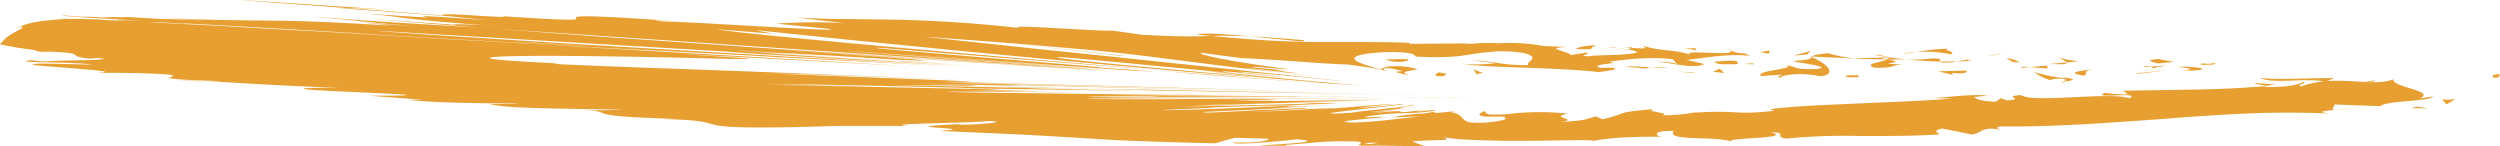 <svg xmlns="http://www.w3.org/2000/svg" id="Layer_1" data-name="Layer 1" viewBox="0 0 613.84 35.97"><defs><style>.cls-1{fill:#e79f31;}</style></defs><path class="cls-1" d="M612.39,19.07c1.79.13,1.17-.73,1.45-.87C610.83,18.29,612.46,19.29,612.39,19.07Z"></path><polygon class="cls-1" points="582.74 20.02 583.27 19.7 578.89 20.4 582.74 20.02"></polygon><path class="cls-1" d="M555.07,19.13c2.57,1.51,10,.09,14.95.75l.8.35,2.26-1.08C567.08,19.14,559.28,19.66,555.07,19.13Z"></path><path class="cls-1" d="M540.42,15.57c.89.58-3.21.38,3.43.28-.33-.07-.42-.11-.61-.16C542.64,15.68,541.82,15.65,540.42,15.57Z"></path><path class="cls-1" d="M543.24,15.69c2.91.06-1.9-.52,0,0Z"></path><path class="cls-1" d="M529.77,15.58l3.85-.37c-.79-.36-4.2-.54-2.93-.74C526.75,14.62,527.55,15,529.77,15.58Z"></path><path class="cls-1" d="M526.1,16.51l2-.15A2.77,2.77,0,0,0,526.1,16.51Z"></path><path class="cls-1" d="M532.32,16.05l-4.23.31c.55.25.6.71,1.94-.1C529.68,16.67,530.52,16.29,532.32,16.05Z"></path><path class="cls-1" d="M534.71,16.35c2.14.37,4.91.66,1,1C543.1,17.42,542.05,16.38,534.71,16.35Z"></path><path class="cls-1" d="M553.61,20.56l2.87.51,2.5-.4C557.73,20.87,553.45,20.1,553.61,20.56Z"></path><path class="cls-1" d="M505.88,14.08c-.24.3,1.27.85,1.54,1.25l2.85-.26C508.82,14.82,506.06,14.54,505.88,14.08Z"></path><path class="cls-1" d="M507.42,15.33l-4.26.38C507,15.9,507.65,15.67,507.42,15.33Z"></path><polygon class="cls-1" points="525.36 18.07 532.37 17.2 524.02 18.04 525.36 18.07"></polygon><polygon class="cls-1" points="489.69 13.53 492.11 12.9 487.8 13.82 489.69 13.53"></polygon><path class="cls-1" d="M478.94,13.31c1.79-.53-2.41-1.07-.52-1.36a46.65,46.65,0,0,0-7.69.8A32.71,32.71,0,0,1,478.94,13.31Z"></path><path class="cls-1" d="M466.94,13.29c1.2-.1,2.44-.31,3.79-.54A26,26,0,0,0,466.94,13.29Z"></path><path class="cls-1" d="M495.94,15.33a6.65,6.65,0,0,0-3.31-1l1.64.91Z"></path><path class="cls-1" d="M494.33,15.3l-.06,0-3.6-.16Z"></path><path class="cls-1" d="M496.37,15.35l-.43,0A.36.36,0,0,0,496.37,15.35Z"></path><path class="cls-1" d="M514.27,16.94c-2.51.4-7.72.75-2.72,1.64C513.36,18.05,510.49,17.54,514.27,16.94Z"></path><path class="cls-1" d="M498.4,16.49l4.5.33c-.08-.22-.88-.58.36-.78Z"></path><polygon class="cls-1" points="496.19 16.69 498.4 16.48 496.74 16.36 496.19 16.69"></polygon><path class="cls-1" d="M474.64,14.34a41.8,41.8,0,0,1-6.5.25c2.57.25,5.23.43,7.77.51C476.27,14.84,477.4,14.39,474.64,14.34Z"></path><path class="cls-1" d="M484.2,14.88l-.43,0C484,15,484.25,15,484.2,14.88Z"></path><path class="cls-1" d="M444.47,13.83l.37.17a1.3,1.3,0,0,1,.1-.15Z"></path><path class="cls-1" d="M476.33,15.27a11.82,11.82,0,0,0,4.21-.18c-1.45,0-3,.05-4.63,0C475.74,15.21,475.71,15.29,476.33,15.27Z"></path><path class="cls-1" d="M460.33,13.48c1,.21,2.14.4,3.34.57C462.69,13.75,460.69,13.27,460.33,13.48Z"></path><path class="cls-1" d="M483.13,14.66l.29,0C482.79,14.42,482.86,14.52,483.13,14.66Z"></path><path class="cls-1" d="M483.13,14.66a21.81,21.81,0,0,0-2.59.43c1.18,0,2.28-.08,3.23-.18A3.56,3.56,0,0,1,483.13,14.66Z"></path><path class="cls-1" d="M437.12,19.09c.37-.79,5.48-1.35,9.85-.37,4.35-.45,1.6-3.15-2.13-4.72-.14.34-.15.66-4.62,1,1.54.49,9.85,1.33,6.07,1.93-5.91.22-4.83-.44-7.68-.95,2.4,1.07-7.55,1.2-6.31,2.69l5.19-.35C437.58,18.53,435.69,18.83,437.12,19.09Z"></path><path class="cls-1" d="M453.32,14.35l1.84,0a37.79,37.79,0,0,1-6.3-1.28c-3.06.29-3.71.57-3.92.82l9,.4Z"></path><path class="cls-1" d="M463.38,14.57c-1.45.81-5.87,1-3.2,2.06,5.38.11,3.79-.6,7-.87-8.68-.06,2.51-.4-3.74-1.09,1.71-.09,3.24-.09,4.69-.08-1.56-.15-3.06-.33-4.47-.54l.19.06h0v0c.37.12.49.19.07.11h-.18a1,1,0,0,1-.41.31c-2.5-.25-.39-.23.41-.31,0,0,.1-.08.11-.12l0,0-8.7.2C457,14.49,459.3,14.54,463.38,14.57Z"></path><path class="cls-1" d="M506.86,20.28c-.27-.08-.25-.15-.27-.21C506,20.16,505.81,20.22,506.86,20.28Z"></path><path class="cls-1" d="M503.3,19.65a8.5,8.5,0,0,1,3.22-.28c1.78.32,0,.41.07.7,1.24-.19,4.35-.48.48-1l-.62.1c-3.49-.41-7.95-1.63-7.33-1.73A12.36,12.36,0,0,0,503.3,19.65Z"></path><path class="cls-1" d="M483.08,17.32l-7.25.19,3.67.86-.18-.45C483.43,18.23,482.56,17.65,483.08,17.32Z"></path><polygon class="cls-1" points="443.65 13.38 444.64 12.5 440.42 13.65 443.65 13.38"></polygon><polygon class="cls-1" points="434.24 13.19 434.62 12.4 432.12 12.8 434.24 13.19"></polygon><path class="cls-1" d="M263.78,22.68l8.53.15Z"></path><path class="cls-1" d="M259.85,22.2,245.42,22Z"></path><path class="cls-1" d="M97.63,2.54C77,1.15,45.32-1,65.71.54L86.23,2.05C86.45,1.9,91.38,2.16,97.63,2.54Z"></path><path class="cls-1" d="M53.21,6.31,65.05,7,48.28,6l-2.69-.18.32.05.06,0h0l.56,0L47.86,6Z"></path><path class="cls-1" d="M201.74,14.64l-25.86-1.39Z"></path><path class="cls-1" d="M317.89,24.62l21.35-.32C338.55,24.26,328.22,24.45,317.89,24.62Z"></path><path class="cls-1" d="M320.07,9.87c-5.59-.52-9.84-.8-13.17-.95l10,1C319.4,10.2,320.73,10.25,320.07,9.87Z"></path><path class="cls-1" d="M43.24,19.72c3,.16,5.59.23,7.72.26C48,19.82,45.36,19.73,43.24,19.72Z"></path><path class="cls-1" d="M293.92,8.51l3.48.32c2.44-.07,5.21-.1,9.5.09-2.85-.28-5.79-.52-8.2-.62S294.44,8.23,293.92,8.51Z"></path><path class="cls-1" d="M488,23.47c.23,0,.5,0,.7.08C488.75,23.43,488.44,23.43,488,23.47Z"></path><path class="cls-1" d="M577.23,26.64c-.87.12-2.3.24-3.64.36A26.34,26.34,0,0,0,577.23,26.64Z"></path><path class="cls-1" d="M396.42,11.6c2,0,.31-.09,0,0Z"></path><path class="cls-1" d="M406,15.34c-.43.08-.76.2-.81.4A1.33,1.33,0,0,1,406,15.34Z"></path><path class="cls-1" d="M304.55,14.25h-.19C306.33,14.48,306,14.43,304.55,14.25Z"></path><path class="cls-1" d="M399.4,12.09c-.74-.13-1.6-.25-2.54-.34C397.27,11.83,398,11.94,399.4,12.09Z"></path><path class="cls-1" d="M399,11.67l1.74.14C401,11.67,400.79,11.57,399,11.67Z"></path><path class="cls-1" d="M393.64,11.56c1.14,0,2.2.1,3.22.19-.39-.07-.55-.12-.44-.15Z"></path><path class="cls-1" d="M339,28.85c-.06,0-.05,0-.15.08C342.06,28.59,341.19,28.64,339,28.85Z"></path><path class="cls-1" d="M263.61,16.85l-1.06-.08-1-.06Z"></path><path class="cls-1" d="M278.82,18l-22.58-1.57c-1.51-.12,1.57.07,5.31.3L189.8,11.92Z"></path><path class="cls-1" d="M285.38,23.8l22-.09,32.49.12h26.6l-37.2,0c-6.22,0-7.77-.07-9.31-.11s-3.1-.07-9.77-.13l-40.6-.3,17.46,0c-.56,0,4.71.06,4.1.07,10.12,0,11.22,0,7.11,0l-23.7-.23-30-.34c-8.29-.12-13.54-.23-11.29-.28,2.83,0,7.44,0,12.89,0l17.64.2-26.28-.52c1-.05,18,.19,16.93.23l-12-.46,3,0-53.74-1.08c13.16.11,11.52.25,23.8.42l-16.72-.43-11.18-.3c16.58.23,34.57.63,44.25.88,5.24.14,8.12.24,7.39.26,33.59.51,41.62.63,39.25.56l-21.19-.49c-3.46-.09-5.63-.16-4.57-.18s5.37,0,15,.17l15,.43L328,23l29.46.59-58.58-1.23C274.43,21.9,249.64,21.44,235,21a46.67,46.67,0,0,0,5.12,0c-1.21-.07-6.23-.22-18-.55,39,.89,28.42.57,24.65.37l53,1.31-68.69-1.89c3.28-.07,45.47,1.05,81.26,2,3.82.06-13.29-.42-32.57-.94S239.09,20.32,232,20c9.42.16,8.23.06-.25-.29L188.17,18c9,.21,18.21.53,27,.84l25.4.86-48.81-1.77c.67,0,15.44.51,22.86.77L174.9,17.21l-21.56-.78-9.59-.38-4.3-.19-2-.09a4.84,4.84,0,0,1-.79-.11l-.7-.15c-8.24-.39-12.84-.73-14.7-1s-1-.49,1.75-.61c5.41-.29,18.06-.19,30.37,0s24.32.57,28.8.6,1.52-.23-15.63-1.25c8.64.4,17.34.88,26.77,1.4l30.86,1.66L185.38,14,136,11.14l39.89,2.11-65.15-3.6L53.21,6.31l-13-.67-3.93-.18c1.13,0,2,0,2.7,0,2.14.1,4.44.25,6.56.4L45,5.74l3.95.19L59,6.49l41.26,2.37L65.05,7l97,5.48-12.74-.75,21.59,1.22c5.79.32-5.56-.33-18.19-1.06l59.94,3.34-23.08-1.3,41.34,2.21L144.53,11C117.61,9.31,96.6,8,91.75,7.51l106.83,6.36c-24.92-1.46-21.58-1.21-13.14-.67L198.7,14c3.6.23,5.34.36,1.91.18l36.73,2.11-39.18-2.45,45.74,2.64-38.21-2.28-13.45-.86c-3.85-.28-1-.18-10.07-.78l30.94,1.9c7.62.48,11.37.73,7.06.51,14.13.83,16.09.94,12.13.68l-24-1.5-24.83-1.58c-4.64-.3-3.72-.28,8,.42-.33,0-4.34-.23,6.91.47-9.14-.59-8.25-.59-3-.3s14.81.85,23.86,1.43H219c6.51.32,10.18.44,6.28.08-1.95-.18-5.74-.48-12-.94l-27.2-1.88,69.24,4.6-77.57-5.34L144.37,8.78,120.83,7l71.26,4.85,70.46,4.89,8.33.51c1.29.06.17,0-5.63-.48l-61.2-4.2L269.84,17l-36.21-2.56c-14.94-1.08-27.81-2.05-25.46-1.94l62.2,4.49-50-3.85,28.08,2.08,33.87,2.44c-5.48-.39-4.34-.35-2.39-.25s4.64.25,2.65.08l-13.78-1c3.26.19.64-.05-4.71-.5L242.5,14.2l-21.41-1.82c-5.26-.47-7.69-.74-4.83-.62l33,2.69c14.46,1.15,28.89,2.28,33,2.55-11.18-.93-37.83-3.16-61.07-5.26-11.66-1.05-22.5-2.06-30.59-2.87S177.12,7.44,176,7.19L190,8.29c-1.7-.3-3.19-.6-4.48-.89l22.2,2.3,28.45,2.83L266,15.35l24.36,2.19,12.47,1c2.56.2,3.78.29,4.3.28l13,1.12c2.71.24,4,.37,4.12.4l10.64.73c-12.18-1.06-17.47-1.56-21.84-2s-8-.85-17.43-1.71q7.95,1,18.35,2c-12.55-1.07-29.45-2.56-40.81-3.68-5.71-.56-10.07-1-12.23-1.32s-2.12-.4.7-.25c5.3.44,14.59,1.33,23.76,2.21l22,2.09c-3.57-.34-6.13-.64-6.95-.79s0-.15,2.69.1l9.37,1c2.54.21,2.23.15.82,0l-6-.69a32.59,32.59,0,0,1-3.36-.45c.28,0,2.46.15,7.72.63,1.14.08,7.88.73,12.74,1.21s8,.79,2.86.23L273.84,14C252.9,11.84,233.18,9.74,227,9L246,10.43c9.28.75,19.09,1.59,24.73,2.15,4.41.44,8.29.9,12,1.36l10.85,1.38c7.12.93,14.58,1.84,21.61,2.58-4.38-.51-8.58-1.09-9.71-1.28,2.55.24,5.66.63,8.31.94a44.91,44.91,0,0,0,5.09.46c-7.41-.91-5.5-.82-4.21-.74.64,0,1.16.08.4,0l-7.49-.76c-.49-.21,1.19-.09,3.24.09s4.54.41,6.05.43c-4.79-.6-11.27-1.55-15.78-2.38S294,13.11,295,12.94c2.61.43,7.45,1,9.59,1.31,5.12.23,10,.57,14.37.88s8.37.6,12.24.73c1.22.2,3.22.45,5,.72a21.7,21.7,0,0,1,4.1.88c-.27-.25-1.45-.75.63-.71a18.33,18.33,0,0,1,3.22.65c.18.1-.27.11-.7.14s-.86.05-.6.19a25,25,0,0,0,3.4.79c-1.63-.45-1.67-.73-1-.94s2-.37,2.81-.59a18.11,18.11,0,0,0-6.2-.72A5.86,5.86,0,0,0,339,17c-3.91-1-6.5-1.92-6.42-2.67s2.76-1.3,7.83-1.53a41.51,41.51,0,0,1,4.71.14,6,6,0,0,1,1.89.43c.62.32.39.63.92.52a69.25,69.25,0,0,0,9.07,0c2.14-.18,3.73-.47,5.41-.73.83-.12,1.68-.25,2.62-.34.48,0,1-.09,1.5-.12l1.25-.09a35.49,35.49,0,0,1,6.43.41c4.45,1.22.13,2.15,1.1,2.95A39.34,39.34,0,0,1,368,15.5l-1.5-.21-1.61-.21c-1.09-.12-2.2-.22-3.34-.24l5.56.68a33.76,33.76,0,0,1-4,.29,27.45,27.45,0,0,1-4.27-.23c2.46.56,7.79.78,14.47,1s14,.51,19.27,1.12c1.87-.3,5.11-.57,3.6-1.05l-3.33,0c-3-1,6.29-1,2.1-1.53,4.47-.47,9.5-1.27,15.76-.58l1.14,1.26c-.12-.36-4.08-.86-5.85-.54,2.63-.46,9.56,2,12.48.45l-4.37-1c4.5-.47,10.07-1.6,15.62-1-2.49-1.29-1.29.1-5.2-1.45,3.37,1.87-14.22-.52-8.78,1.5-4-1.77-7-.92-12.25-2.49.15.41,1.86.83-2.81.49a6.31,6.31,0,0,1-1,.32l-.32,0,.26.06c-.2,0-.22.06.1,0a8,8,0,0,1,2.35.69c-2.34.85-9.77.59-12.29,1-2.77-.29,1.17-.43-.33-.91l-3.77.6c-.34-.91-7.31-1.73-.77-2l-5.87-.22a47.37,47.37,0,0,0-11.14-.68c-.36,0-.67-.05-1.13-.06-.65,0-1.31,0-1.94,0-1.28,0-2.46.1-3.34.17-1.76.13-2.45.23-.61-.07l-14.59.09-.5-.24c-3.78-.15-7.43-.18-10.94-.19H324.5c-3.5,0-7.11-.09-11.38-.3s-9.23-.58-15.72-1.19c-1.93.05-3.74.12-6.27.1s-5.78-.11-10.81-.4l-7.06-1c-2.42.06-8.85-.34-14.57-.65s-10.51-.52-8.42,0c-12.75-1.46-23.11-1.9-31.53-2.07l-11.63-.14c-3.67,0-7.28-.14-11.56-.37l11.85,1.4a136,136,0,0,0-16.82.1l13.21,1.32c1.39.41-5.47,0-14.65-.5l-14.4-.82c-4.7-.26-9-.46-11.79-.53-4.91-.5-.06-.26,5.58.13-12-.89-19-1.27-22.76-1.37s-4.41.08-4.38.3.62.47-1.3.5-6.46-.17-17.29-.89c3.15.43-1.42.17-8.52-.28.28,0,.22,0-.12,0l-1.64-.06-14.89-1,14.2.94c-2.27-.06-4,0-2.93.26L86.23,2.05c-.06,0-.38,0-.32,0L83,1.9c-.56,0-.62,0-.4,0,.48.06,2.32.21,5,.42l23.26,1.72,3.64.4L120,5c-9.13-.67-13.26-.94-15.07-1a5.27,5.27,0,0,0-1.2,0,3.39,3.39,0,0,0,.61.13c1.1.19,2,.36-17.11-1,4.06.33,6.39.57,8.11.77l4.54.59c3.45.43,9.09,1,26.1,2.24-4.65-.33-7.38-.49-6.63-.5-6.17-.31-12-.57-4.3.08L89.89,4.58l27.75,2.2L96.3,5.48C90,5.07,84,4.64,76.07,4L86.61,5c1.86.18,2.53.26,3.22.34s1.38.17,3.17.33l9.49.8L89,5.53c-.61,0,2.92.31,4.9.5s2.52.29-3.44-.07c-7.27-.41-12.2-.63-16-.74S67.84,5.07,65,5.05L55.2,4.92c-3.89-.07-8.51-.23-14.28-.45l7.23.41c1.5.09,2.14.13,2.2.15s-2.12-.09-4.51-.19c-4.81-.22-10-.45-1.11.09l-7.8-.42c-2.22-.12-4.07-.23-5.93-.38.51.09-.16.1-1.15.09l-3.28-.06c-1,0-1.62,0-1.4,0s1.31.15,3.62.32L20.19,4c.75.06,2.75.23-.07.09S17,3.88,15.51,3.76c-.77.08,1.8.29,5.61.54l14.23.86c-7.89-.33-7.79-.28-4.23,0L25.75,4.9c-1.29-.07-1.82-.12-.85-.12l-7-.15c-1.19,0-2.12,0-2.53,0s-.31.07.76.13a12.77,12.77,0,0,0-3,.14,39.11,39.11,0,0,0-4.86.6A18.18,18.18,0,0,0,3.8,7c.52-.17,1-.36,1.58-.51.21.2,0,.42-.32.64s-1,.49-1.63.9a8.45,8.45,0,0,0-1.08.64,7.89,7.89,0,0,0-1.13.88,7.06,7.06,0,0,0-1.08,1.2L0,10.91c0,.06.08,0,.1.05l.32,0,.69.1-.33,0L4,11.66c.72.12,1.26.19,1.81.25s1.1.14,1.76.25a10.08,10.08,0,0,1,2.06.55l3,0c4,.15,5.33.4,5.75.69.23.14.22.29.59.45a12.74,12.74,0,0,0,3.41.54c.53-.05,1-.11,1.4-.16,1.64.12,2,.22,1.51.3s-2,.16-3.89.22l-6.17.14a36.36,36.36,0,0,0-3.71.19,29.65,29.65,0,0,1-3.73-.3c-1.52.17-1.88.28-1.21.35s2.26.12,4.2.16c3.91.09,9,.18,11.92.55-2.47,0-6.22-.12-9.16-.18s-5.23-.08-5.23.14c-2,.05,2.76.44,8.27.87,2.72.22,5.59.44,7.41.65s2.55.38.74.49a5.65,5.65,0,0,1-.78.08l3.43,0c2.78,0,5.5,0,8.53.15,1.33,0,2.88.11,4.59.21,7.14.51-8.79,1,14.16,1.69-1,0-2.28,0-3.71,0,8.54.43,20.19,1.29,32.53,1.58-8.46,0-10.1.17-8.33.4s7,.46,12.12.7c10.34.48,20.63.89,3.25.88l13.45,1h-3.86c2.55.32,6.54.55,11.33.69s10.31.2,15.82.26c-.62.15-5.14.08-7.11.08,4.07.87,6.71,1,33.2,1.41l-10.24.24c4.52,0,4.11.4,5.64.85,1.69.39,5.45.89,17.5,1.08-1.35,0-3.7.07-6.15.05,12.81.23,12.89.92,15.54,1.52.33.08.69.15,1.12.22s1,.11,1.68.17c1.31.1,3,.17,5.2.21,4.45.08,11.13,0,21.67-.36l17.8,0c-4.18-.32.28-.48,5.87-.64s12.27-.33,13.16-.56c3.11,0,3,.25,1.34.48a62,62,0,0,1-8.47.39l1-.13c-10.38.45-8.6.69-5.79.9s6.55.41.29.78l17,.74c5.35.26,10.43.55,15.55.86l7.72.47,3.94.24c.62,0,1.44.06,2.18.09l2.28.08c6.12.22,12.53.42,19.23.56,1.5-.45,3.1-.9,4.82-1.34l8.12.22c.61.34-2.12,1.1-8.53.92-.33.4,3.46.3,7.23,0s7.58-.64,8.33-.78c4.8.37,2.18.76-1.69,1.05s-8.79.48-6.77.54H316l-.59-.19c3.44-.23,5.78-.5,8.19-.69,1.2-.09,2.42-.16,3.79-.2s2.84,0,4.8,0,2.11.37,1.84.57-.84.35.16.39c-.3.1.32.15,3.17.06l6.19.1,3.13.05,3.23,0a24,24,0,0,1-3.13-1.16c3.05-.27,5.75-.28,7.25-.35.74,0,1.18-.11,1.2-.24s-.4-.34-1.2-.66c1.12.5,4.45.78,8.9.94l6.23.16c1.84,0,3.74,0,5.62,0,7.55,0,14.81-.36,16.56,0,5.19-.93,10.33-1,16.69-1-1.59-.22-2.56-1.5,2.93-1.43-1,1.36,1.54,1.61,4.86,1.76s7.45.09,9.69,1c-4-1.17,15.59-.76,9.32-2.4,4.58.09.31,1,3.8,1.53a145.92,145.92,0,0,1,17.77-.64c6.33,0,13,.06,19.72-.39.19-.36-2.08-.81.78-1.45l7.19,1.47c2.65-.29,2.35-2.13,7.27-1.12-.7-.26-1.75-.66,0-.85,13.22.12,26.67-.91,40.17-1.88,6.74-.54,13.51-1,20.27-1.3s13.52-.26,20.26,0c-3.67-.39-1.26-.65,1.5-.9-1.81,0,0-.87-.41-1.32l11.29.42c1.93-1.48,12-1.06,13-2.41L594,24.2c4.58-1.87-6.86-2.77-6.33-4.74-5.13,2.12-14.07-1.38-22.52,1.73-1.94-.25,1.58-.73.53-1.1-2.13,1-4.77,1.32-9.7,1.28l.54-.24c-6.88.57-11.81.75-17,.85l-18.27.29,1.2.88a31.12,31.12,0,0,1-5.62-.36c-3.74,1.65,9.35-.42,6,1.35-4.53-1.69-23.48,1.24-26.57-.78-5.12.26,1.56,1-3.56,1.28l-1.39-.52-1.25.82c-3.37,0-5.1-.66-5.24-1.15.81,0,2.3-.24,3.17-.32-4.38-.52-12.26.75-13.76.58l4.93.16c-7,.57-14.73.83-22.43,1.18s-15.35.59-22.08,1.4l1,.42c-10.29,1.12-8.27-.26-19.59.45l.41-.12a41.86,41.86,0,0,1-8.39.76c2.85-.57-5.4-.94-1.66-1.57-11.17,1.06-5.52.78-12.89,2.56l-1.72-.72c-2.51.71-2.71,1.07-8.37,1.35,4.63-.71-3.63-1.07,1.56-2a63,63,0,0,0-13.95,0c-.9.08-1.75.16-2.57.21l-1.19,0h-1a2.12,2.12,0,0,1-1.9-.88c-.94.52-1.32.85-1.05,1.05a4.51,4.51,0,0,0,2,.34l.68,0h2.56c1,0,1.37,0,.61.15,1.28.33.15.71-1.76,1-1.05.14-1.84.26-2.85.32a20.34,20.34,0,0,1-2.68,0A3.53,3.53,0,0,1,359,28.93a4.11,4.11,0,0,0-1-.88,4.19,4.19,0,0,0-2.21-.37c.45,0,.89-.15,1.32-.15-.17-.26-1.38-.08-2.74.06s-2.8.22-2.14-.21a20.86,20.86,0,0,1-4.6.6,35.26,35.26,0,0,0-5.66.87l7.1-.31c-2.25.19-6.15.74-10.22,1.12-2,.19-4,.34-5.68.38a8,8,0,0,1-3.17-.26c2.46-.31,6.66-.71,9-.93.49-.24-.63-.17-1.84-.1s-2.47.13-1.76-.11a58.6,58.6,0,0,1,9.05-.87,44.78,44.78,0,0,0,7.73-.59c.89-.33-1.35-.06-3,.09-.81.07-1.41.11-1.15,0s1.41-.29,3.9-.71c-3.19.54-5.11.78-6.24.88a4.44,4.44,0,0,1-1.71,0,2.86,2.86,0,0,0-1.29-.13c-1,0-2.73.18-6.63.57l7.08-.92-3.56.33c-1.37.12-2.69.22-3.06.21l10.82-1.18a29.53,29.53,0,0,1-3.74.28c-.25,0,.33-.16,1.13-.31l2.24-.4c.42-.09.26-.11-1.44,0,1.62,0-.65.29-3.95.65s-7.87.79-9.68,1.14c-4.44.27-5.82.24-5.08.07s3.45-.5,6.56-.84l8.84-1c2.23-.26,3.32-.4,1.09-.32,1-.06-.13.08-2.07.28s-4.71.47-7.68.66c1-.21,3.81-.56,9.31-1-2.4.06-5.45.27-8.67.54s-6.55.57-11,.81c6.32-.52,4.55-.43,0-.18s-11.68.67-15.37.78l12.86-.81c.86-.17-.4-.16-2.91-.05l-9.78.49c-3.62.19-7.18.38-9.57.47s-3.65.08-2.36-.12l21.88-1-7.47.19,17-.84c-7.07.29-10.28.37-11.17.35s.39-.14,1.92-.29c-5.42.26-12.68.58-19.14.82s-12.14.4-13.9.36c4-.24,8.34-.39,10.79-.49s3.17-.13.21-.15l15.38-.5c3.14-.09,2.91-.06-4.09.28l16.38-.63c5-.25,5.13-.3,3.71-.29s-4.36.07-4.83.05-1,.09-3.26.19q-13.79.38-29.29.66c6.26-.26,12.61-.4,18.56-.56-2.77,0-12.07.27-15.17.25l40.51-1.08L314,25.2l24.78-.7c2.22-.07,1.23-.06-1.47,0l-11.57.18-11.65.13c-2.67,0-3.5,0-.39-.12l-10.62.11c1-.1,7.06-.26,9.44-.35s1-.12-14.59-.08l36.9-.34-29.4.18c-12.6.09-25.63.22-35.28.11-3.93,0-3.92-.08-1.43-.12l13.13-.07L313.16,24c-10.51,0-26.8,0-37-.09s-14.09-.21,2.16-.26C287.23,23.71,281.5,23.74,285.38,23.8Zm-51-2.78,17.62.46c4.72.13,5.59.17-5.27,0-21.81-.46-27.85-.61-26.92-.62ZM138.62,10.89c12,.7,4.61.31-11.75-.58C124.68,10.16,127.4,10.28,138.62,10.89Zm235.91.8-.16,0C371.13,11.25,372.28,11.44,374.53,11.69Zm6.73.63c.68-.11.64-.25.36-.39a11.38,11.38,0,0,1-3.72.07C378.37,12.27,379.24,12.47,381.26,12.32Zm-45,23.07L335,35.14C339.92,34.88,338.12,35.13,336.22,35.39Z"></path><path class="cls-1" d="M184.45,13.67l-22.37-1.24Z"></path><path class="cls-1" d="M313.88,24.67h-.19l4.2-.06Z"></path><path class="cls-1" d="M322.44,18.63l-7.29-.73C318,18.23,320.68,18.51,322.44,18.63Z"></path><path class="cls-1" d="M417.07,11.82l-4.33.12a16.61,16.61,0,0,1,3.89.44C416.54,12.15,415.72,11.8,417.07,11.82Z"></path><path class="cls-1" d="M454.41,19c.63-.1,1.33,0,2-.07l-.16-.46C453.52,18.41,451.63,18.71,454.41,19Z"></path><path class="cls-1" d="M421,15.15c.32.83,3,.64,6.07.58h-.53C427.44,14.61,424.2,14.88,421,15.15Z"></path><path class="cls-1" d="M427.75,15.73c.93,0,1.89,0,2.8.07C430.92,15.35,429.42,15.67,427.75,15.73Z"></path><path class="cls-1" d="M389.84,12.06c1.43.25.93-1,1.73-.66C393.21,10.42,382,12.35,389.84,12.06Z"></path><polygon class="cls-1" points="423.34 17.91 422.29 16.87 420.56 17.62 423.34 17.91"></polygon><path class="cls-1" d="M399.46,16.41l4.83.43c-.07-.17.55-.25,1.3-.3C402.61,16.41,399.35,16.11,399.46,16.41Z"></path><path class="cls-1" d="M405.59,16.54a24.12,24.12,0,0,0,3.9,0C408.65,16.48,406.84,16.46,405.59,16.54Z"></path><polygon class="cls-1" points="416.72 18 415.29 17.74 411.88 17.56 416.72 18"></polygon><path class="cls-1" d="M345.12,14.48l-5,.13a10.39,10.39,0,0,0,4.27.55C345,14.94,346.82,14.87,345.12,14.48Z"></path><path class="cls-1" d="M364.12,17.83A9.76,9.76,0,0,1,361.8,17l.76,1.27C363,18.12,363.55,18,364.12,17.83Z"></path><path class="cls-1" d="M353,17.77c.2.18-.51.4-.6.6s.27.34,2.19.36c-.28-.18.27-.32.48-.46S355.12,18,353,17.77Z"></path><polygon class="cls-1" points="275.15 13.72 276.21 13.73 250.45 10.88 275.15 13.72"></polygon><path class="cls-1" d="M316,19.9c12.32.88-26.45-2.11-11.37-1l-20.62-1.57C293,18.11,286.2,17.6,316,19.9Z"></path><path class="cls-1" d="M284.05,17.31l-5.54-.48Z"></path><polygon class="cls-1" points="592.04 26.54 596.1 26.64 593.45 26.17 592.04 26.54"></polygon><path class="cls-1" d="M599.63,24.41l1.06,1.22L603,24.27A10.53,10.53,0,0,1,599.63,24.41Z"></path><path class="cls-1" d="M336.77,23.11l-12.86-.31c-13.78-.33-14.63-.33-16.43-.35Z"></path><polygon class="cls-1" points="308.88 23.27 309.57 23.26 270.2 22.92 308.88 23.27"></polygon><path class="cls-1" d="M360.9,23.84H356c3.12,0-6.09,0-10.71.06S340.41,23.94,360.9,23.84Z"></path></svg>